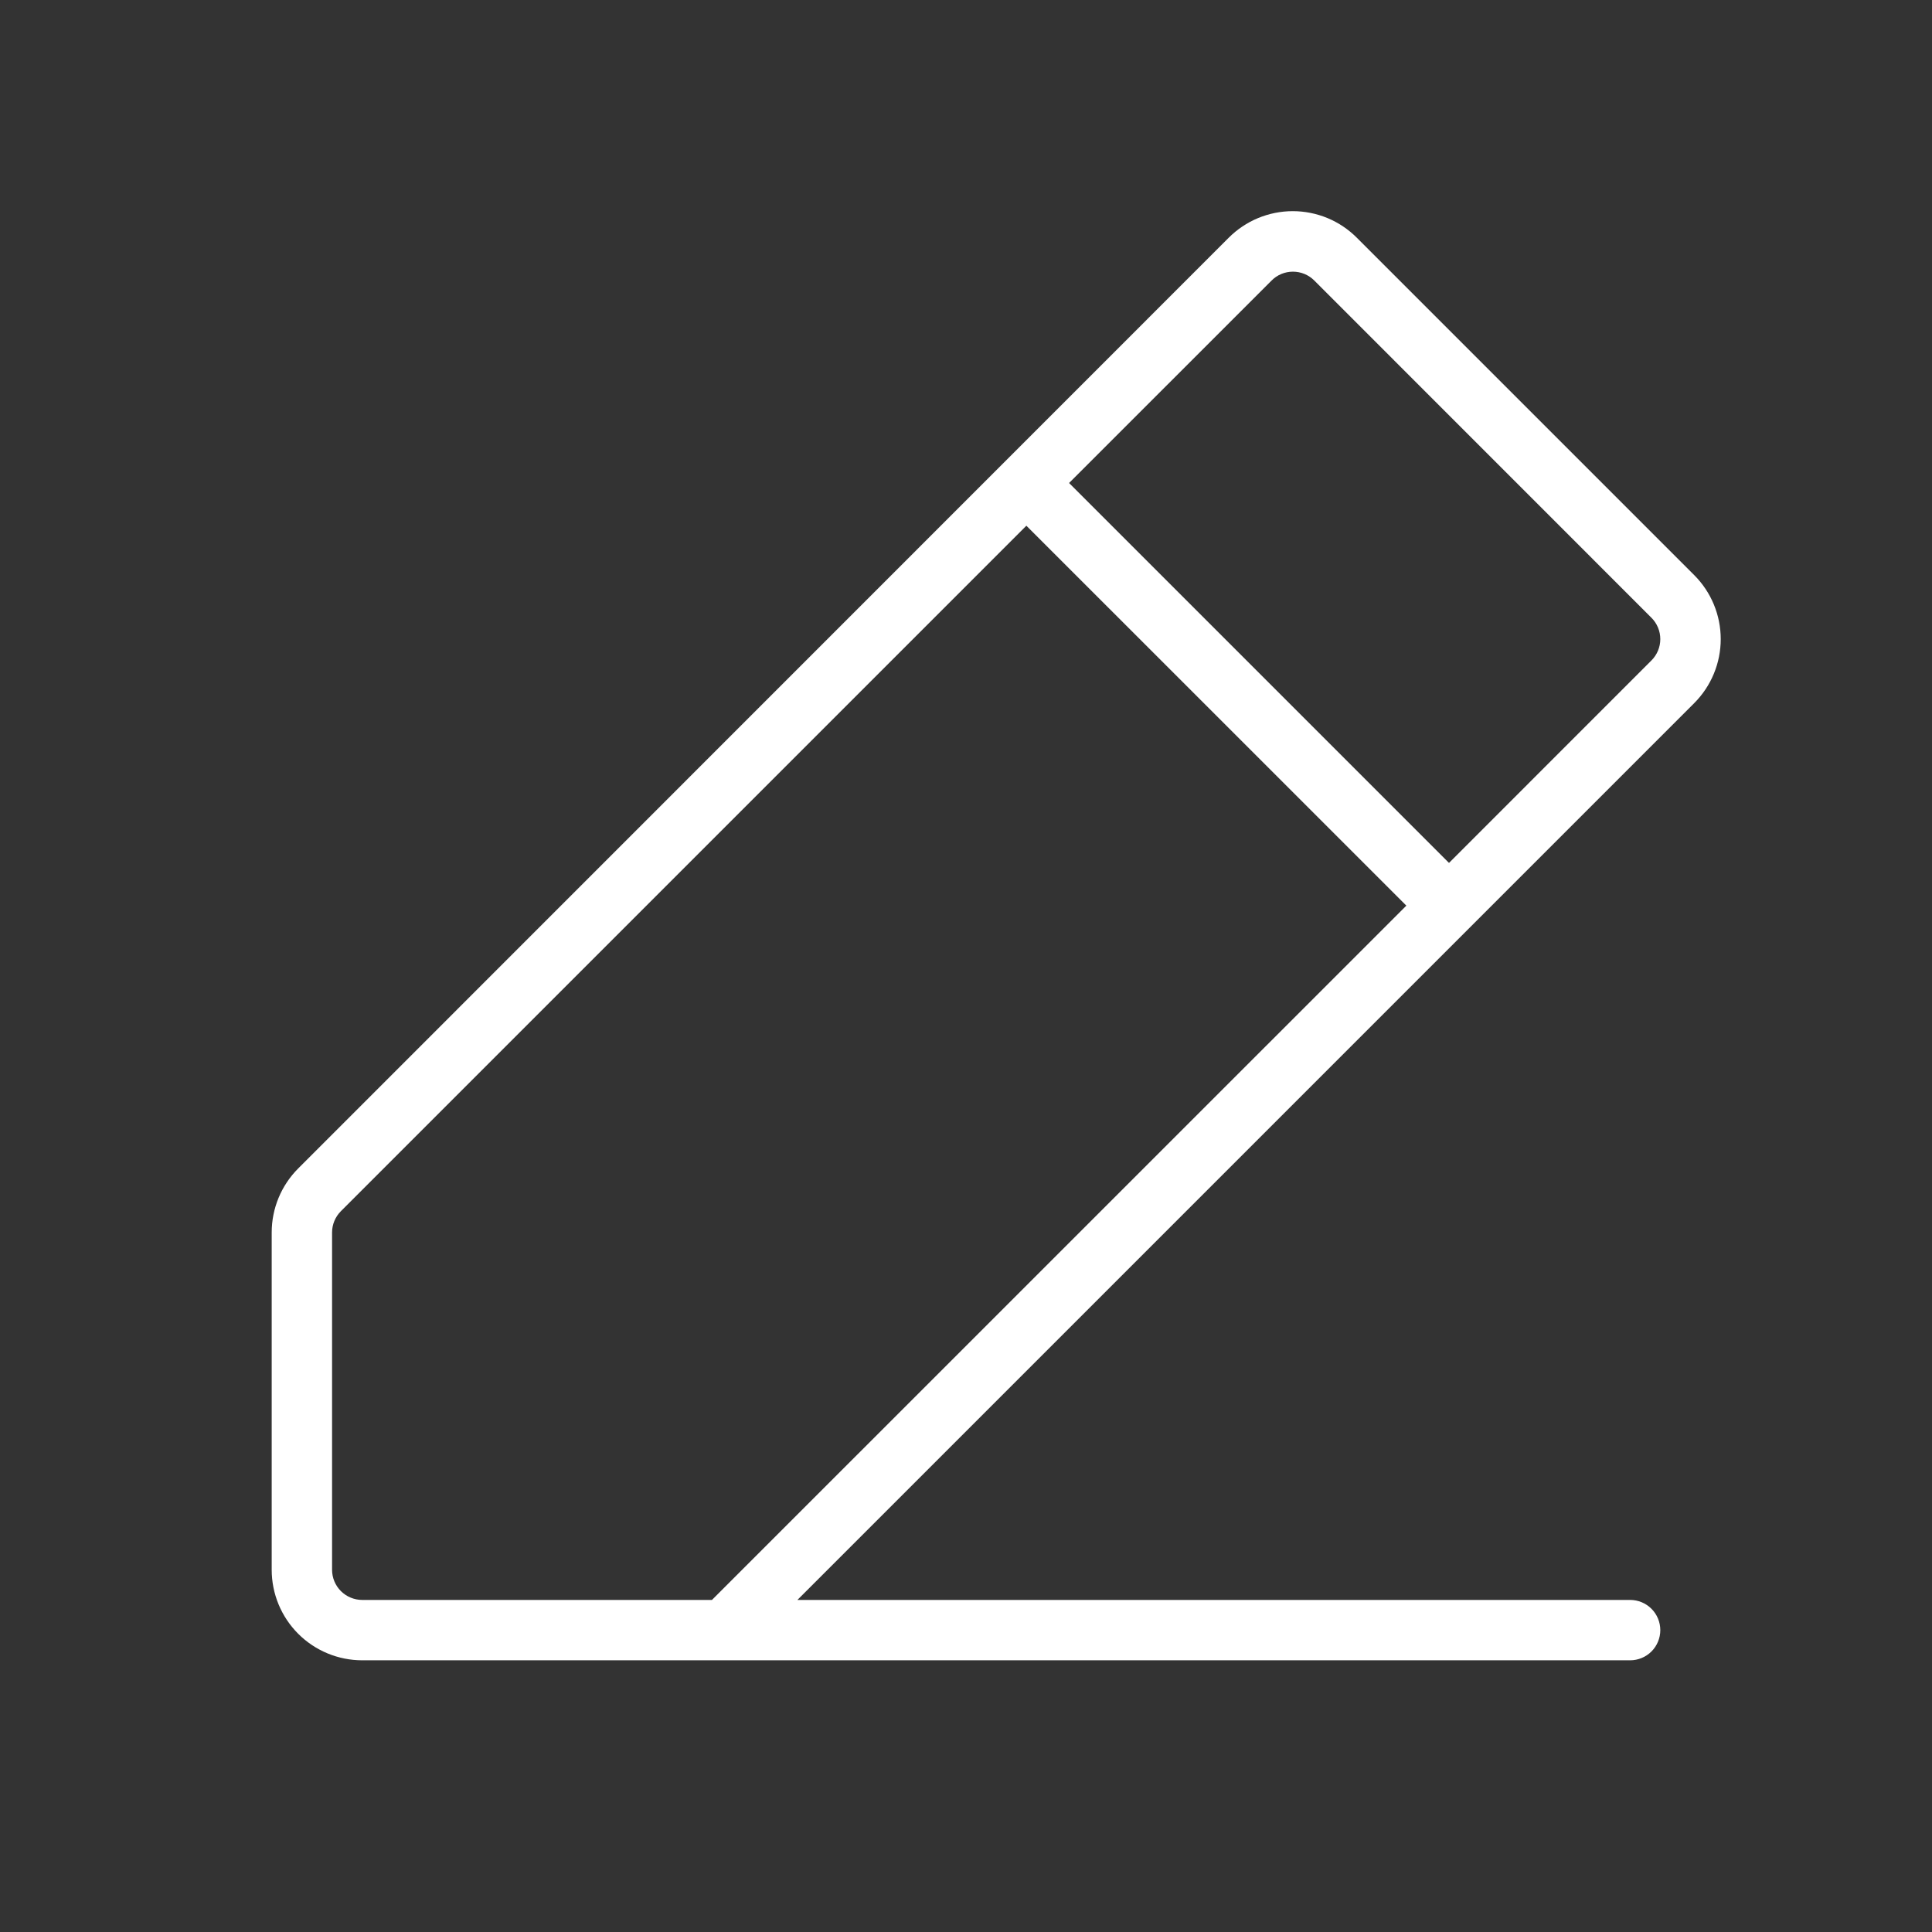 <svg width="65" height="65" viewBox="0 0 65 65" fill="none" xmlns="http://www.w3.org/2000/svg">
<rect x="0" y="0" width="65" height="65" fill="#333333" stroke="none"/>
<path d="M56.999 19.348L45.652 8.001C45.369 7.717 45.033 7.491 44.663 7.337C44.292 7.184 43.895 7.104 43.494 7.104C43.093 7.104 42.696 7.184 42.326 7.337C41.955 7.491 41.619 7.717 41.336 8.001L10.032 39.312C9.461 39.884 9.141 40.658 9.141 41.465V52.813C9.141 53.621 9.462 54.396 10.033 54.967C10.604 55.538 11.379 55.859 12.188 55.859H54.844C55.113 55.859 55.371 55.752 55.562 55.562C55.752 55.371 55.859 55.113 55.859 54.844C55.859 54.575 55.752 54.316 55.562 54.126C55.371 53.935 55.113 53.828 54.844 53.828H26.828L56.999 23.657C57.571 23.085 57.892 22.31 57.892 21.502C57.892 20.694 57.571 19.919 56.999 19.348ZM23.953 53.828H12.188C11.918 53.828 11.66 53.721 11.469 53.531C11.279 53.34 11.172 53.082 11.172 52.813V41.465C11.172 41.197 11.279 40.94 11.469 40.749L34.531 17.687L47.315 30.469L23.953 53.828ZM55.562 22.219L48.75 29.032L35.968 16.25L42.781 9.438C42.875 9.343 42.987 9.268 43.11 9.217C43.234 9.166 43.366 9.14 43.499 9.14C43.633 9.14 43.765 9.166 43.888 9.217C44.011 9.268 44.123 9.343 44.218 9.438L55.562 20.785C55.752 20.975 55.859 21.233 55.859 21.502C55.859 21.771 55.752 22.029 55.562 22.219Z" fill="white"/>
</svg>

